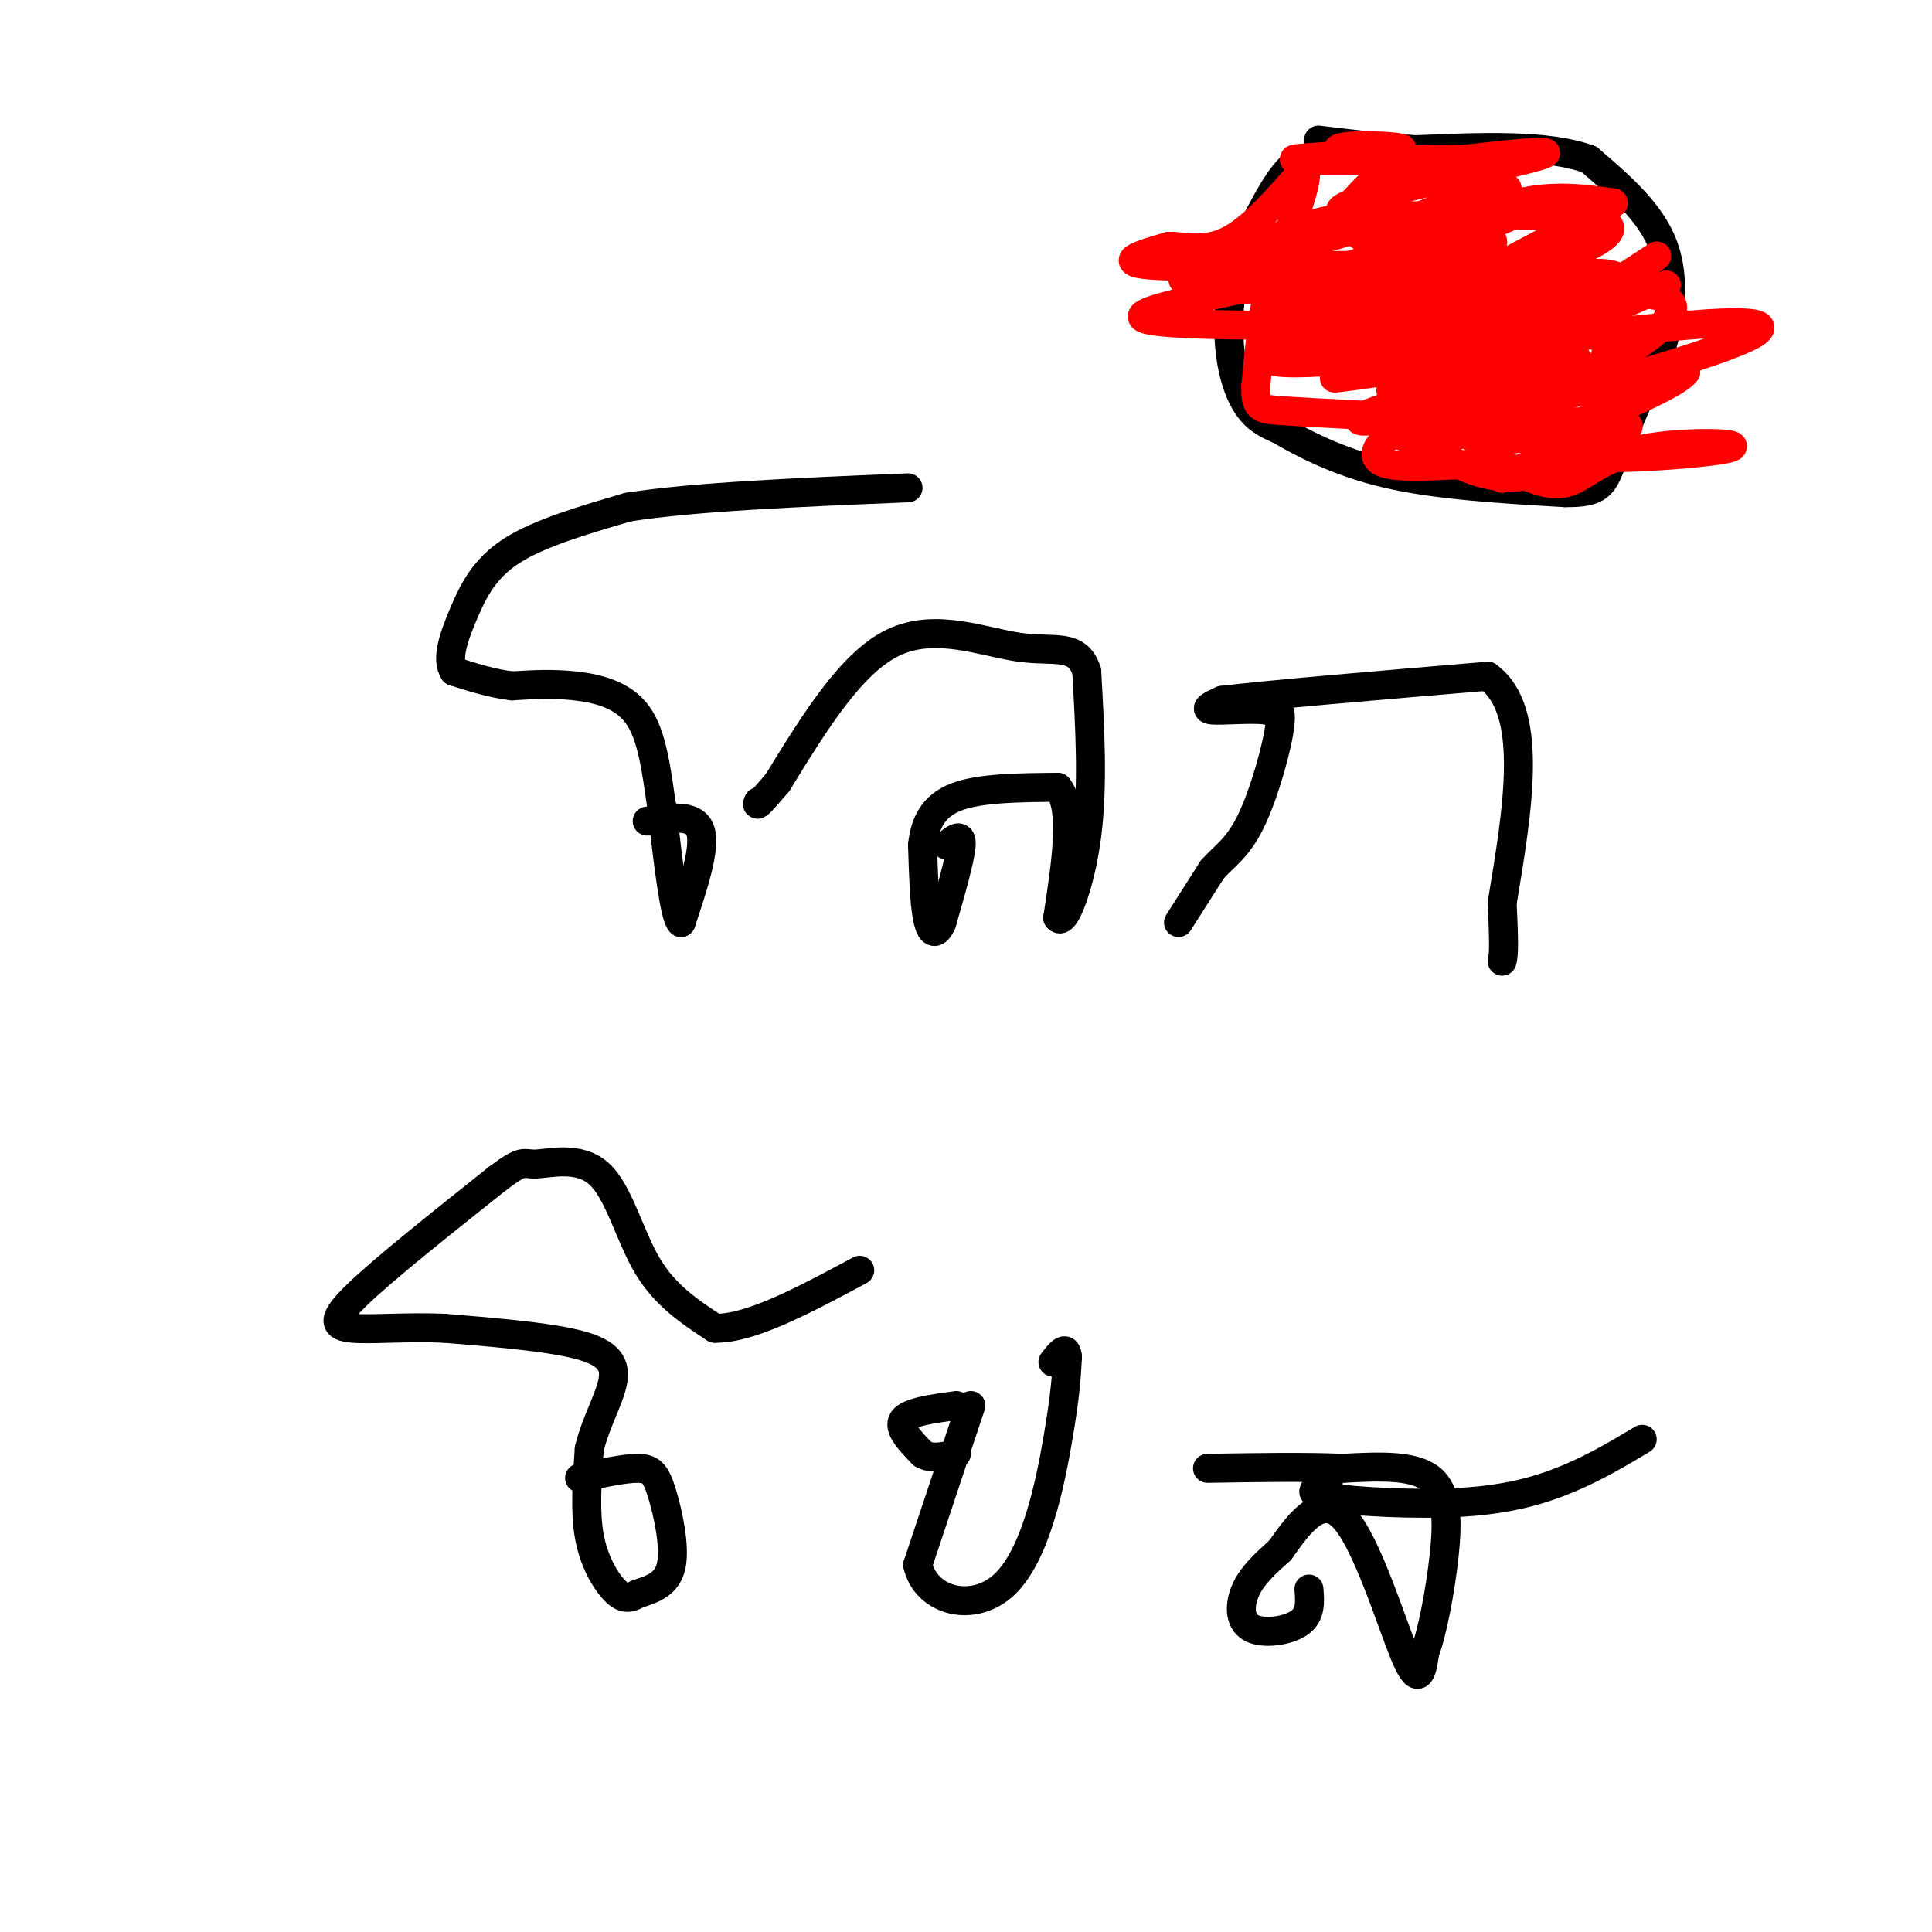 <svg viewBox='0 0 400 400' version='1.1' xmlns='http://www.w3.org/2000/svg' xmlns:xlink='http://www.w3.org/1999/xlink'><g fill='none' stroke='rgb(0,0,0)' stroke-width='6' stroke-linecap='round' stroke-linejoin='round'><path d='M134,170c4.917,-0.750 9.833,-1.500 11,2c1.167,3.500 -1.417,11.250 -4,19'/><path d='M141,191c-1.333,-0.833 -2.667,-12.417 -4,-24'/><path d='M137,167c-1.131,-7.655 -1.958,-14.792 -5,-19c-3.042,-4.208 -8.298,-5.488 -13,-6c-4.702,-0.512 -8.851,-0.256 -13,0'/><path d='M106,142c-4.167,-0.500 -8.083,-1.750 -12,-3'/><path d='M94,139c-1.714,-2.512 0.000,-7.292 2,-12c2.000,-4.708 4.286,-9.345 10,-13c5.714,-3.655 14.857,-6.327 24,-9'/><path d='M130,105c13.667,-2.167 35.833,-3.083 58,-4'/><path d='M196,175c1.583,-1.333 3.167,-2.667 3,0c-0.167,2.667 -2.083,9.333 -4,16'/><path d='M195,191c-1.244,2.933 -2.356,2.267 -3,-1c-0.644,-3.267 -0.822,-9.133 -1,-15'/><path d='M191,175c0.467,-4.467 2.133,-8.133 7,-10c4.867,-1.867 12.933,-1.933 21,-2'/><path d='M219,163c3.500,4.167 1.750,15.583 0,27'/><path d='M219,190c1.333,1.933 4.667,-6.733 6,-17c1.333,-10.267 0.667,-22.133 0,-34'/><path d='M225,139c-1.905,-5.988 -6.667,-3.958 -14,-5c-7.333,-1.042 -17.238,-5.155 -26,-1c-8.762,4.155 -16.381,16.577 -24,29'/><path d='M161,162c-4.667,5.500 -4.333,4.750 -4,4'/><path d='M244,191c0.000,0.000 7.000,-11.000 7,-11'/><path d='M251,180c2.500,-2.810 5.250,-4.333 8,-10c2.750,-5.667 5.500,-15.476 6,-20c0.500,-4.524 -1.250,-3.762 -3,-3'/><path d='M262,147c-3.000,-0.378 -9.000,0.178 -11,0c-2.000,-0.178 0.000,-1.089 2,-2'/><path d='M253,145c9.500,-1.167 32.250,-3.083 55,-5'/><path d='M308,140c9.667,7.000 6.333,27.000 3,47'/><path d='M311,187c0.500,9.833 0.250,10.917 0,12'/><path d='M120,306c4.607,-1.000 9.214,-2.000 12,-2c2.786,0.000 3.750,1.000 5,5c1.250,4.000 2.786,11.000 2,15c-0.786,4.000 -3.893,5.000 -7,6'/><path d='M132,330c-1.917,1.143 -3.208,1.000 -5,-1c-1.792,-2.000 -4.083,-5.857 -5,-11c-0.917,-5.143 -0.458,-11.571 0,-18'/><path d='M122,300c1.357,-5.798 4.750,-11.292 5,-15c0.250,-3.708 -2.643,-5.631 -9,-7c-6.357,-1.369 -16.179,-2.185 -26,-3'/><path d='M92,275c-8.036,-0.333 -15.125,0.333 -19,0c-3.875,-0.333 -4.536,-1.667 1,-7c5.536,-5.333 17.268,-14.667 29,-24'/><path d='M103,244c5.625,-4.252 5.188,-2.882 8,-3c2.812,-0.118 8.872,-1.724 13,2c4.128,3.724 6.322,12.778 10,19c3.678,6.222 8.839,9.611 14,13'/><path d='M148,275c7.333,0.167 18.667,-5.917 30,-12'/><path d='M201,291c0.000,0.000 -11.000,33.000 -11,33'/><path d='M190,324c1.738,7.595 11.583,10.083 18,4c6.417,-6.083 9.405,-20.738 11,-30c1.595,-9.262 1.798,-13.131 2,-17'/><path d='M221,281c-0.167,-2.667 -1.583,-0.833 -3,1'/><path d='M198,291c-4.917,0.667 -9.833,1.333 -11,3c-1.167,1.667 1.417,4.333 4,7'/><path d='M191,301c1.833,1.167 4.417,0.583 7,0'/><path d='M271,329c0.214,2.655 0.429,5.310 -2,7c-2.429,1.690 -7.500,2.417 -10,1c-2.500,-1.417 -2.429,-4.976 -1,-8c1.429,-3.024 4.214,-5.512 7,-8'/><path d='M265,321c3.298,-4.560 8.042,-11.958 13,-7c4.958,4.958 10.131,22.274 13,29c2.869,6.726 3.435,2.863 4,-1'/><path d='M295,342c1.488,-3.750 3.208,-12.625 4,-20c0.792,-7.375 0.655,-13.250 -3,-16c-3.655,-2.750 -10.827,-2.375 -18,-2'/><path d='M278,304c-7.667,-0.333 -17.833,-0.167 -28,0'/><path d='M275,307c-2.601,1.054 -5.202,2.107 0,3c5.202,0.893 18.208,1.625 28,1c9.792,-0.625 16.369,-2.607 22,-5c5.631,-2.393 10.315,-5.196 15,-8'/><path d='M277,33c-3.083,-0.583 -6.167,-1.167 -9,1c-2.833,2.167 -5.417,7.083 -8,12'/><path d='M260,46c-2.325,4.265 -4.139,8.927 -5,14c-0.861,5.073 -0.770,10.558 0,15c0.770,4.442 2.220,7.841 4,10c1.780,2.159 3.890,3.080 6,4'/><path d='M265,89c4.178,2.444 11.622,6.556 22,9c10.378,2.444 23.689,3.222 37,4'/><path d='M324,102c7.533,0.089 7.867,-1.689 10,-7c2.133,-5.311 6.067,-14.156 10,-23'/><path d='M344,72c2.222,-7.711 2.778,-15.489 0,-22c-2.778,-6.511 -8.889,-11.756 -15,-17'/><path d='M329,33c-8.500,-3.167 -22.250,-2.583 -36,-2'/><path d='M293,31c-9.333,-0.667 -14.667,-1.333 -20,-2'/></g>
<g fill='none' stroke='rgb(255,0,0)' stroke-width='6' stroke-linecap='round' stroke-linejoin='round'><path d='M308,60c-3.072,-0.895 -6.144,-1.790 -15,0c-8.856,1.790 -23.496,6.264 -23,8c0.496,1.736 16.127,0.733 28,0c11.873,-0.733 19.986,-1.196 3,-1c-16.986,0.196 -59.073,1.053 -64,-1c-4.927,-2.053 27.307,-7.015 46,-12c18.693,-4.985 23.847,-9.992 29,-15'/><path d='M312,39c-0.447,-0.867 -16.064,4.465 -23,8c-6.936,3.535 -5.190,5.273 -6,7c-0.810,1.727 -4.176,3.442 7,3c11.176,-0.442 36.894,-3.042 40,0c3.106,3.042 -16.398,11.726 -17,16c-0.602,4.274 17.699,4.137 36,4'/><path d='M349,77c-3.176,4.209 -29.116,12.733 -28,16c1.116,3.267 29.289,1.278 36,0c6.711,-1.278 -8.039,-1.844 -17,0c-8.961,1.844 -12.132,6.098 -16,7c-3.868,0.902 -8.434,-1.549 -13,-4'/><path d='M311,96c-7.412,-0.195 -19.443,1.317 -24,0c-4.557,-1.317 -1.641,-5.463 8,-10c9.641,-4.537 26.007,-9.463 18,-11c-8.007,-1.537 -40.386,0.317 -45,-1c-4.614,-1.317 18.539,-5.805 30,-9c11.461,-3.195 11.231,-5.098 11,-7'/><path d='M309,58c-3.402,-0.938 -17.406,0.216 -23,2c-5.594,1.784 -2.778,4.199 12,1c14.778,-3.199 41.518,-12.012 34,-15c-7.518,-2.988 -49.293,-0.151 -54,-2c-4.707,-1.849 27.655,-8.386 38,-11c10.345,-2.614 -1.328,-1.307 -13,0'/><path d='M303,33c-11.582,0.095 -34.038,0.332 -35,0c-0.962,-0.332 19.571,-1.235 22,-2c2.429,-0.765 -13.247,-1.393 -13,0c0.247,1.393 16.417,4.806 24,6c7.583,1.194 6.580,0.168 0,4c-6.580,3.832 -18.737,12.524 -23,16c-4.263,3.476 -0.631,1.738 3,0'/><path d='M281,57c4.071,-0.500 12.750,-1.750 4,-2c-8.750,-0.250 -34.929,0.500 -45,0c-10.071,-0.500 -4.036,-2.250 2,-4'/><path d='M242,51c2.267,-0.178 6.933,1.378 12,-1c5.067,-2.378 10.533,-8.689 16,-15'/><path d='M270,35c1.500,1.333 -2.750,12.167 -7,23'/><path d='M263,58c-1.667,7.500 -2.333,14.750 -3,22'/><path d='M260,80c-0.156,4.489 0.956,4.711 5,5c4.044,0.289 11.022,0.644 18,1'/><path d='M283,86c6.756,2.556 14.644,8.444 21,11c6.356,2.556 11.178,1.778 16,1'/><path d='M320,98c4.311,-1.267 7.089,-4.933 9,-10c1.911,-5.067 2.956,-11.533 4,-18'/><path d='M333,70c-9.222,-2.520 -34.276,0.180 -32,0c2.276,-0.180 31.882,-3.241 30,-2c-1.882,1.241 -35.252,6.783 -48,9c-12.748,2.217 -4.874,1.108 3,0'/><path d='M286,77c10.016,-3.558 33.556,-12.454 30,-14c-3.556,-1.546 -34.207,4.257 -41,4c-6.793,-0.257 10.272,-6.574 10,-9c-0.272,-2.426 -17.881,-0.961 -25,-1c-7.119,-0.039 -3.748,-1.583 0,-3c3.748,-1.417 7.874,-2.709 12,-4'/><path d='M272,50c4.690,-1.385 10.414,-2.849 11,-4c0.586,-1.151 -3.967,-1.989 -13,1c-9.033,2.989 -22.547,9.805 -19,12c3.547,2.195 24.156,-0.230 33,0c8.844,0.230 5.922,3.115 3,6'/><path d='M287,65c9.976,-2.204 33.416,-10.715 35,-6c1.584,4.715 -18.689,22.654 -19,29c-0.311,6.346 19.340,1.099 24,1c4.660,-0.099 -5.670,4.951 -16,10'/><path d='M311,99c5.647,-1.066 27.763,-8.730 26,-11c-1.763,-2.270 -27.406,0.853 -39,2c-11.594,1.147 -9.139,0.318 -1,-4c8.139,-4.318 21.960,-12.124 30,-18c8.040,-5.876 10.297,-9.822 7,-11c-3.297,-1.178 -12.149,0.411 -21,2'/><path d='M313,59c-10.844,1.627 -27.453,4.694 -28,4c-0.547,-0.694 14.968,-5.148 13,-4c-1.968,1.148 -21.419,7.900 -20,11c1.419,3.100 23.710,2.550 46,2'/><path d='M324,72c1.714,3.517 -17.002,11.310 -16,11c1.002,-0.310 21.722,-8.722 18,-9c-3.722,-0.278 -31.887,7.579 -41,11c-9.113,3.421 0.825,2.406 11,0c10.175,-2.406 20.588,-6.203 31,-10'/><path d='M327,75c-4.649,-0.131 -31.772,4.542 -36,6c-4.228,1.458 14.439,-0.300 15,0c0.561,0.300 -16.982,2.657 -18,0c-1.018,-2.657 14.491,-10.329 30,-18'/><path d='M318,63c-3.738,-1.179 -28.083,4.875 -33,2c-4.917,-2.875 9.595,-14.679 21,-20c11.405,-5.321 19.702,-4.161 28,-3'/><path d='M334,42c-5.866,4.624 -34.531,17.683 -39,23c-4.469,5.317 15.258,2.893 29,0c13.742,-2.893 21.498,-6.255 21,-6c-0.498,0.255 -9.249,4.128 -18,8'/><path d='M327,67c-6.399,4.013 -13.396,10.045 -11,9c2.396,-1.045 14.183,-9.166 12,-9c-2.183,0.166 -18.338,8.619 -24,11c-5.662,2.381 -0.831,-1.309 4,-5'/><path d='M308,73c2.745,-1.534 7.609,-2.869 13,-6c5.391,-3.131 11.311,-8.058 5,-7c-6.311,1.058 -24.851,8.101 -30,12c-5.149,3.899 3.094,4.653 16,-1c12.906,-5.653 30.475,-17.714 31,-18c0.525,-0.286 -15.993,11.204 -26,17c-10.007,5.796 -13.504,5.898 -17,6'/><path d='M300,76c4.131,-2.853 22.958,-12.985 24,-15c1.042,-2.015 -15.700,4.089 -21,6c-5.300,1.911 0.842,-0.370 2,-2c1.158,-1.630 -2.669,-2.609 -9,-3c-6.331,-0.391 -15.165,-0.196 -24,0'/><path d='M272,62c-4.307,0.208 -3.074,0.729 -3,0c0.074,-0.729 -1.010,-2.707 2,-8c3.010,-5.293 10.116,-13.902 15,-18c4.884,-4.098 7.546,-3.686 4,0c-3.546,3.686 -13.301,10.646 -8,13c5.301,2.354 25.657,0.101 27,1c1.343,0.899 -16.329,4.949 -34,9'/><path d='M275,59c-10.076,3.538 -18.266,7.882 -5,3c13.266,-4.882 47.989,-18.989 46,-19c-1.989,-0.011 -40.689,14.074 -37,18c3.689,3.926 49.768,-2.307 63,0c13.232,2.307 -6.384,13.153 -26,24'/><path d='M316,85c-11.502,5.706 -27.256,7.971 -23,6c4.256,-1.971 28.522,-8.177 48,-14c19.478,-5.823 34.169,-11.262 13,-10c-21.169,1.262 -78.199,9.224 -89,8c-10.801,-1.224 24.628,-11.636 29,-16c4.372,-4.364 -22.314,-2.682 -49,-1'/><path d='M245,58c-1.500,-0.667 19.250,-1.833 40,-3'/></g>
</svg>
